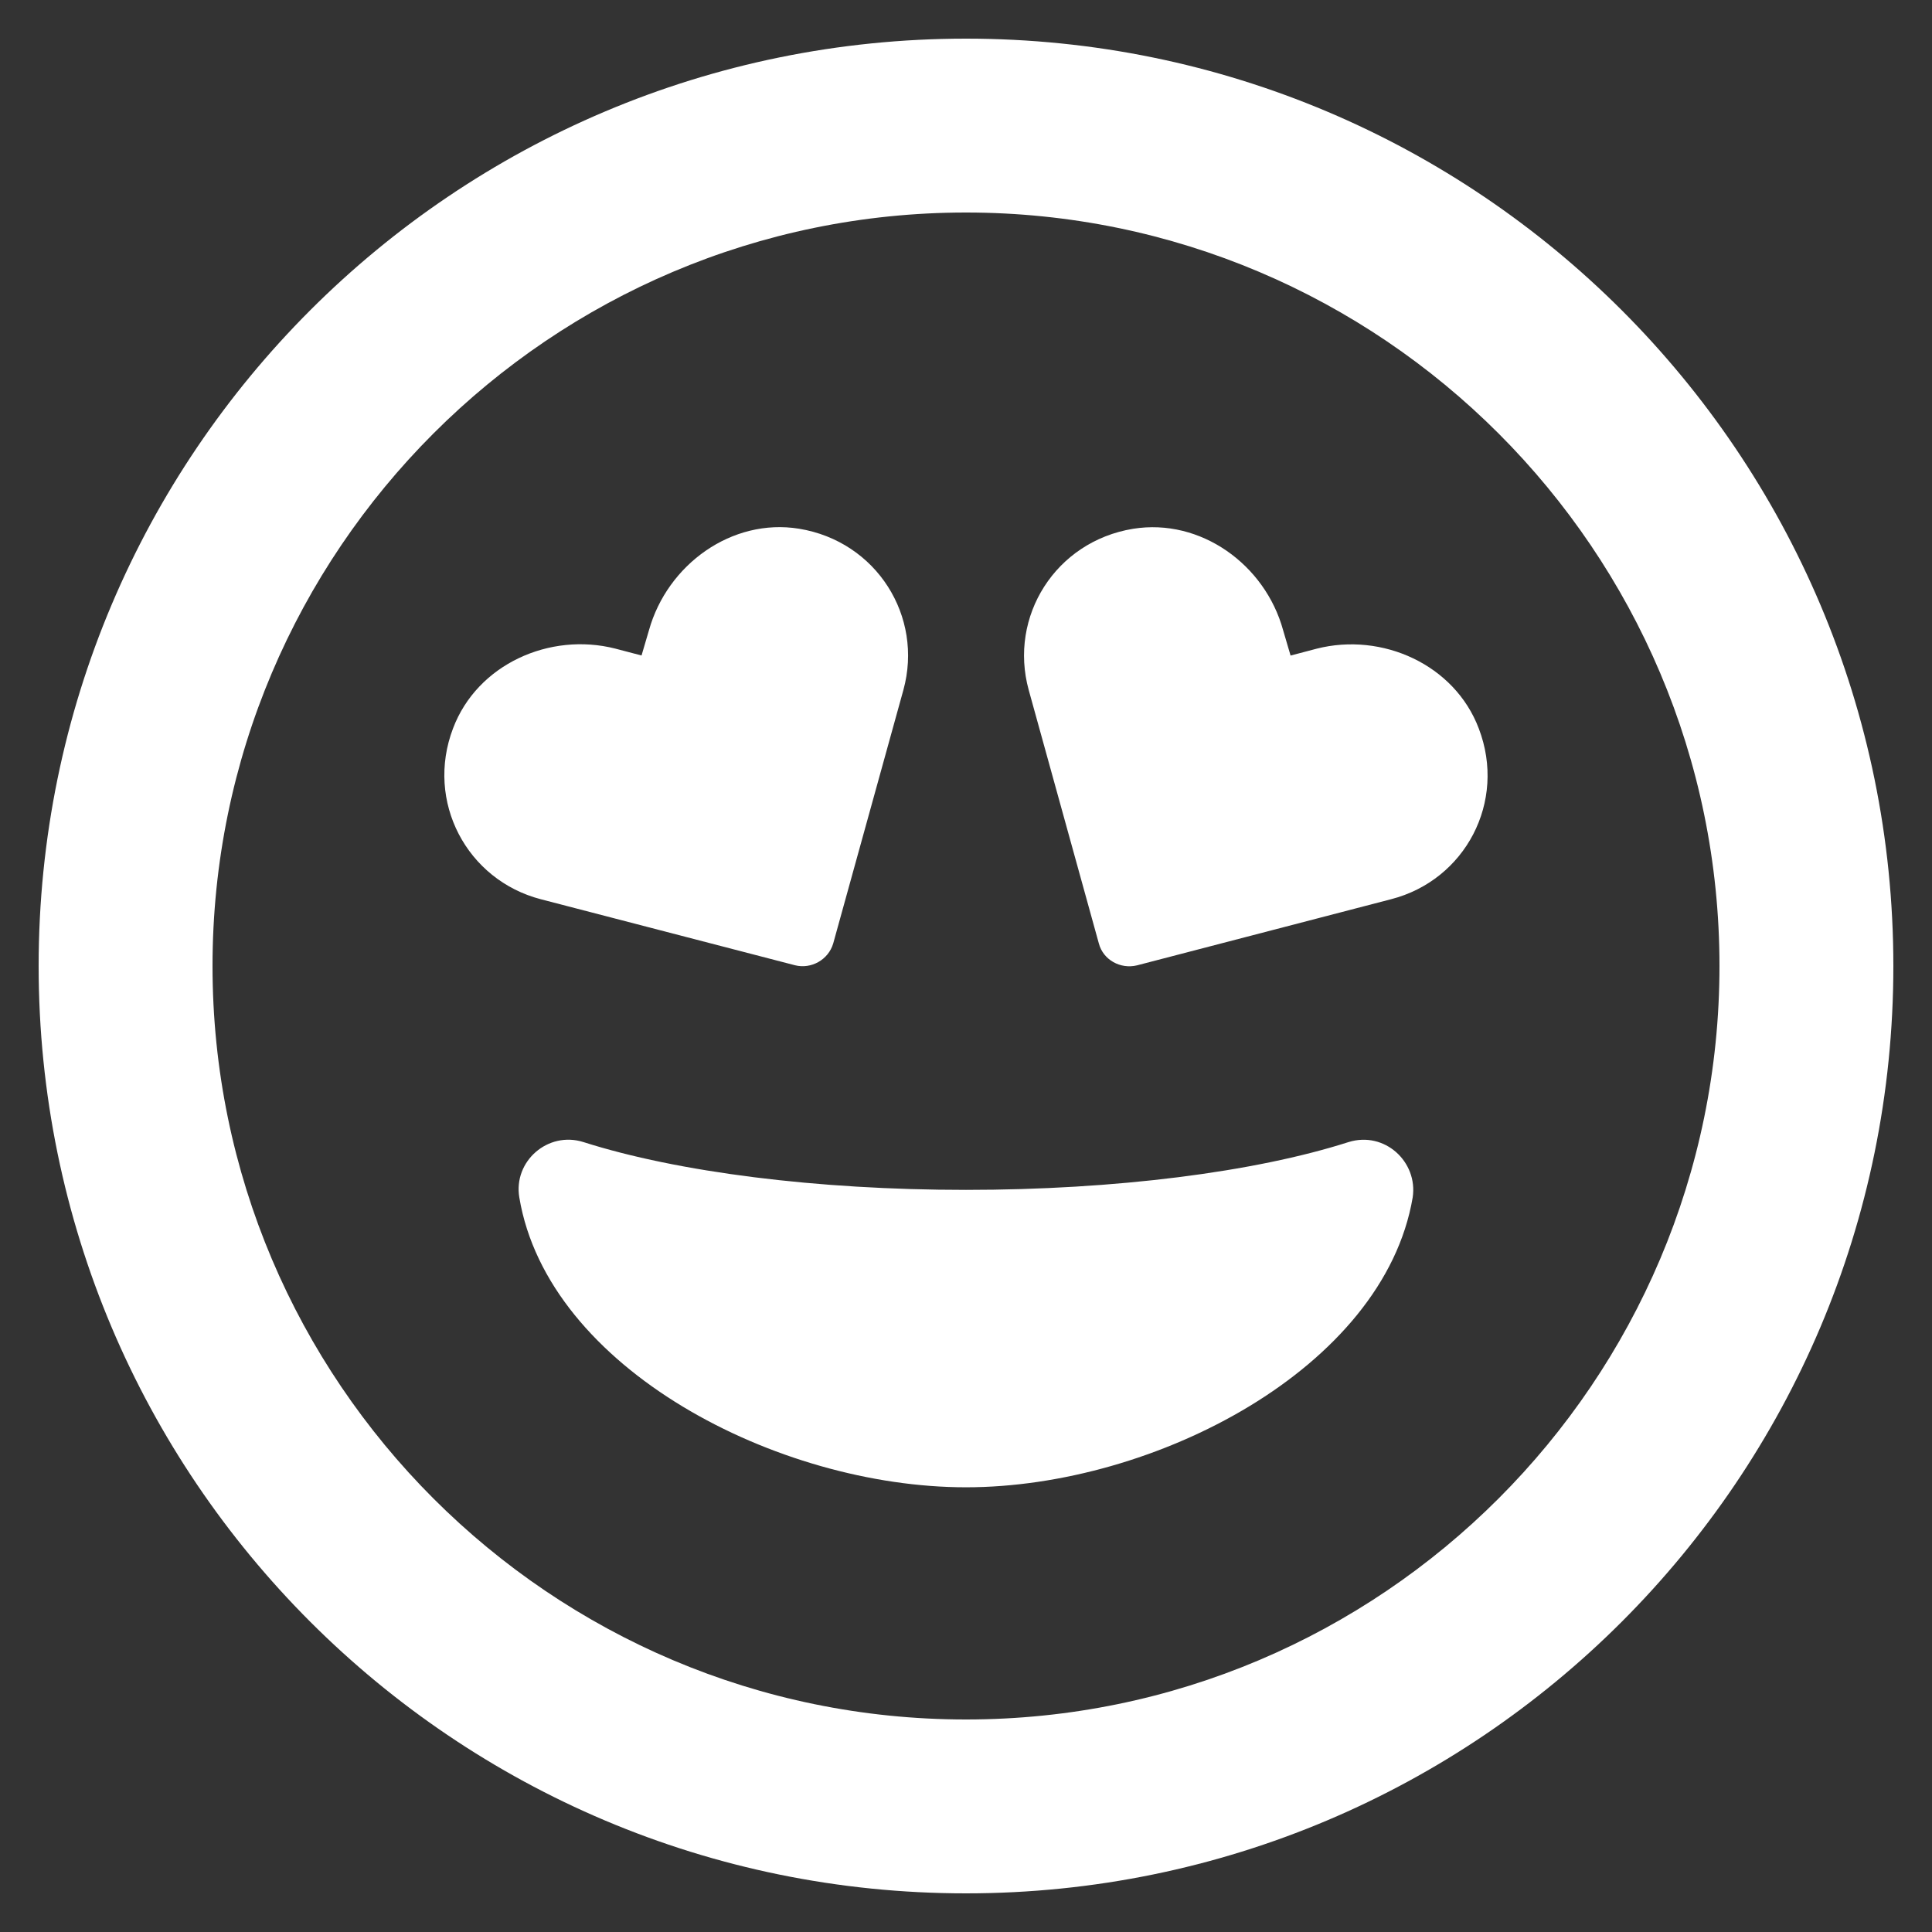 <?xml version="1.0" encoding="utf-8"?>
<!-- Generator: Adobe Illustrator 15.1.0, SVG Export Plug-In . SVG Version: 6.00 Build 0)  -->
<!DOCTYPE svg PUBLIC "-//W3C//DTD SVG 1.1//EN" "http://www.w3.org/Graphics/SVG/1.1/DTD/svg11.dtd">
<svg version="1.1" id="Layer_1" xmlns="http://www.w3.org/2000/svg" xmlns:xlink="http://www.w3.org/1999/xlink" x="0px" y="0px"
	 width="50px" height="50px" viewBox="0 0 50 50" enable-background="new 0 0 50 50" xml:space="preserve">
<rect x="0" y="0" width="50" height="50" fill="#333333" stroke="none"/>
<path fill="#FFFFFF" d="M34.9,29.557c-2.429,0.777-6.038,1.237-9.9,1.237s-7.462-0.46-9.9-1.237
	c-0.919-0.291-1.819,0.496-1.66,1.434c0.738,4.43,6.687,7.5,11.56,7.5s10.81-3.082,11.56-7.5C36.7,30.072,35.838,29.266,34.9,29.557
	z M34.075,16.788L33.4,16.966l-0.193-0.656c-0.466-1.699-2.135-2.906-3.883-2.625c-2.009,0.328-3.224,2.273-2.701,4.172l1.816,6.563
	c0.113,0.422,0.557,0.668,0.988,0.563l6.573-1.711c1.918-0.492,2.997-2.52,2.271-4.418C37.646,17.2,35.771,16.356,34.075,16.788z
	 M20.575,24.981c0.42,0.105,0.862-0.141,0.988-0.563l1.817-6.563c0.522-1.898-0.692-3.844-2.702-4.172
	c-1.737-0.281-3.406,0.926-3.882,2.625l-0.193,0.656l-0.678-0.178c-1.702-0.434-3.575,0.41-4.2,2.063
	c-0.722,1.894,0.356,3.928,2.278,4.425L20.575,24.981z M25,1C11.744,1,1,11.744,1,25c0,13.256,10.744,24,24,24
	c13.256,0,24-10.744,24-24C49,11.744,38.256,1,25,1z M25,44.5C14.247,44.5,5.5,35.752,5.5,25S14.247,5.5,25,5.5S44.5,14.248,44.5,25
	S35.753,44.5,25,44.5z"/>
</svg>
